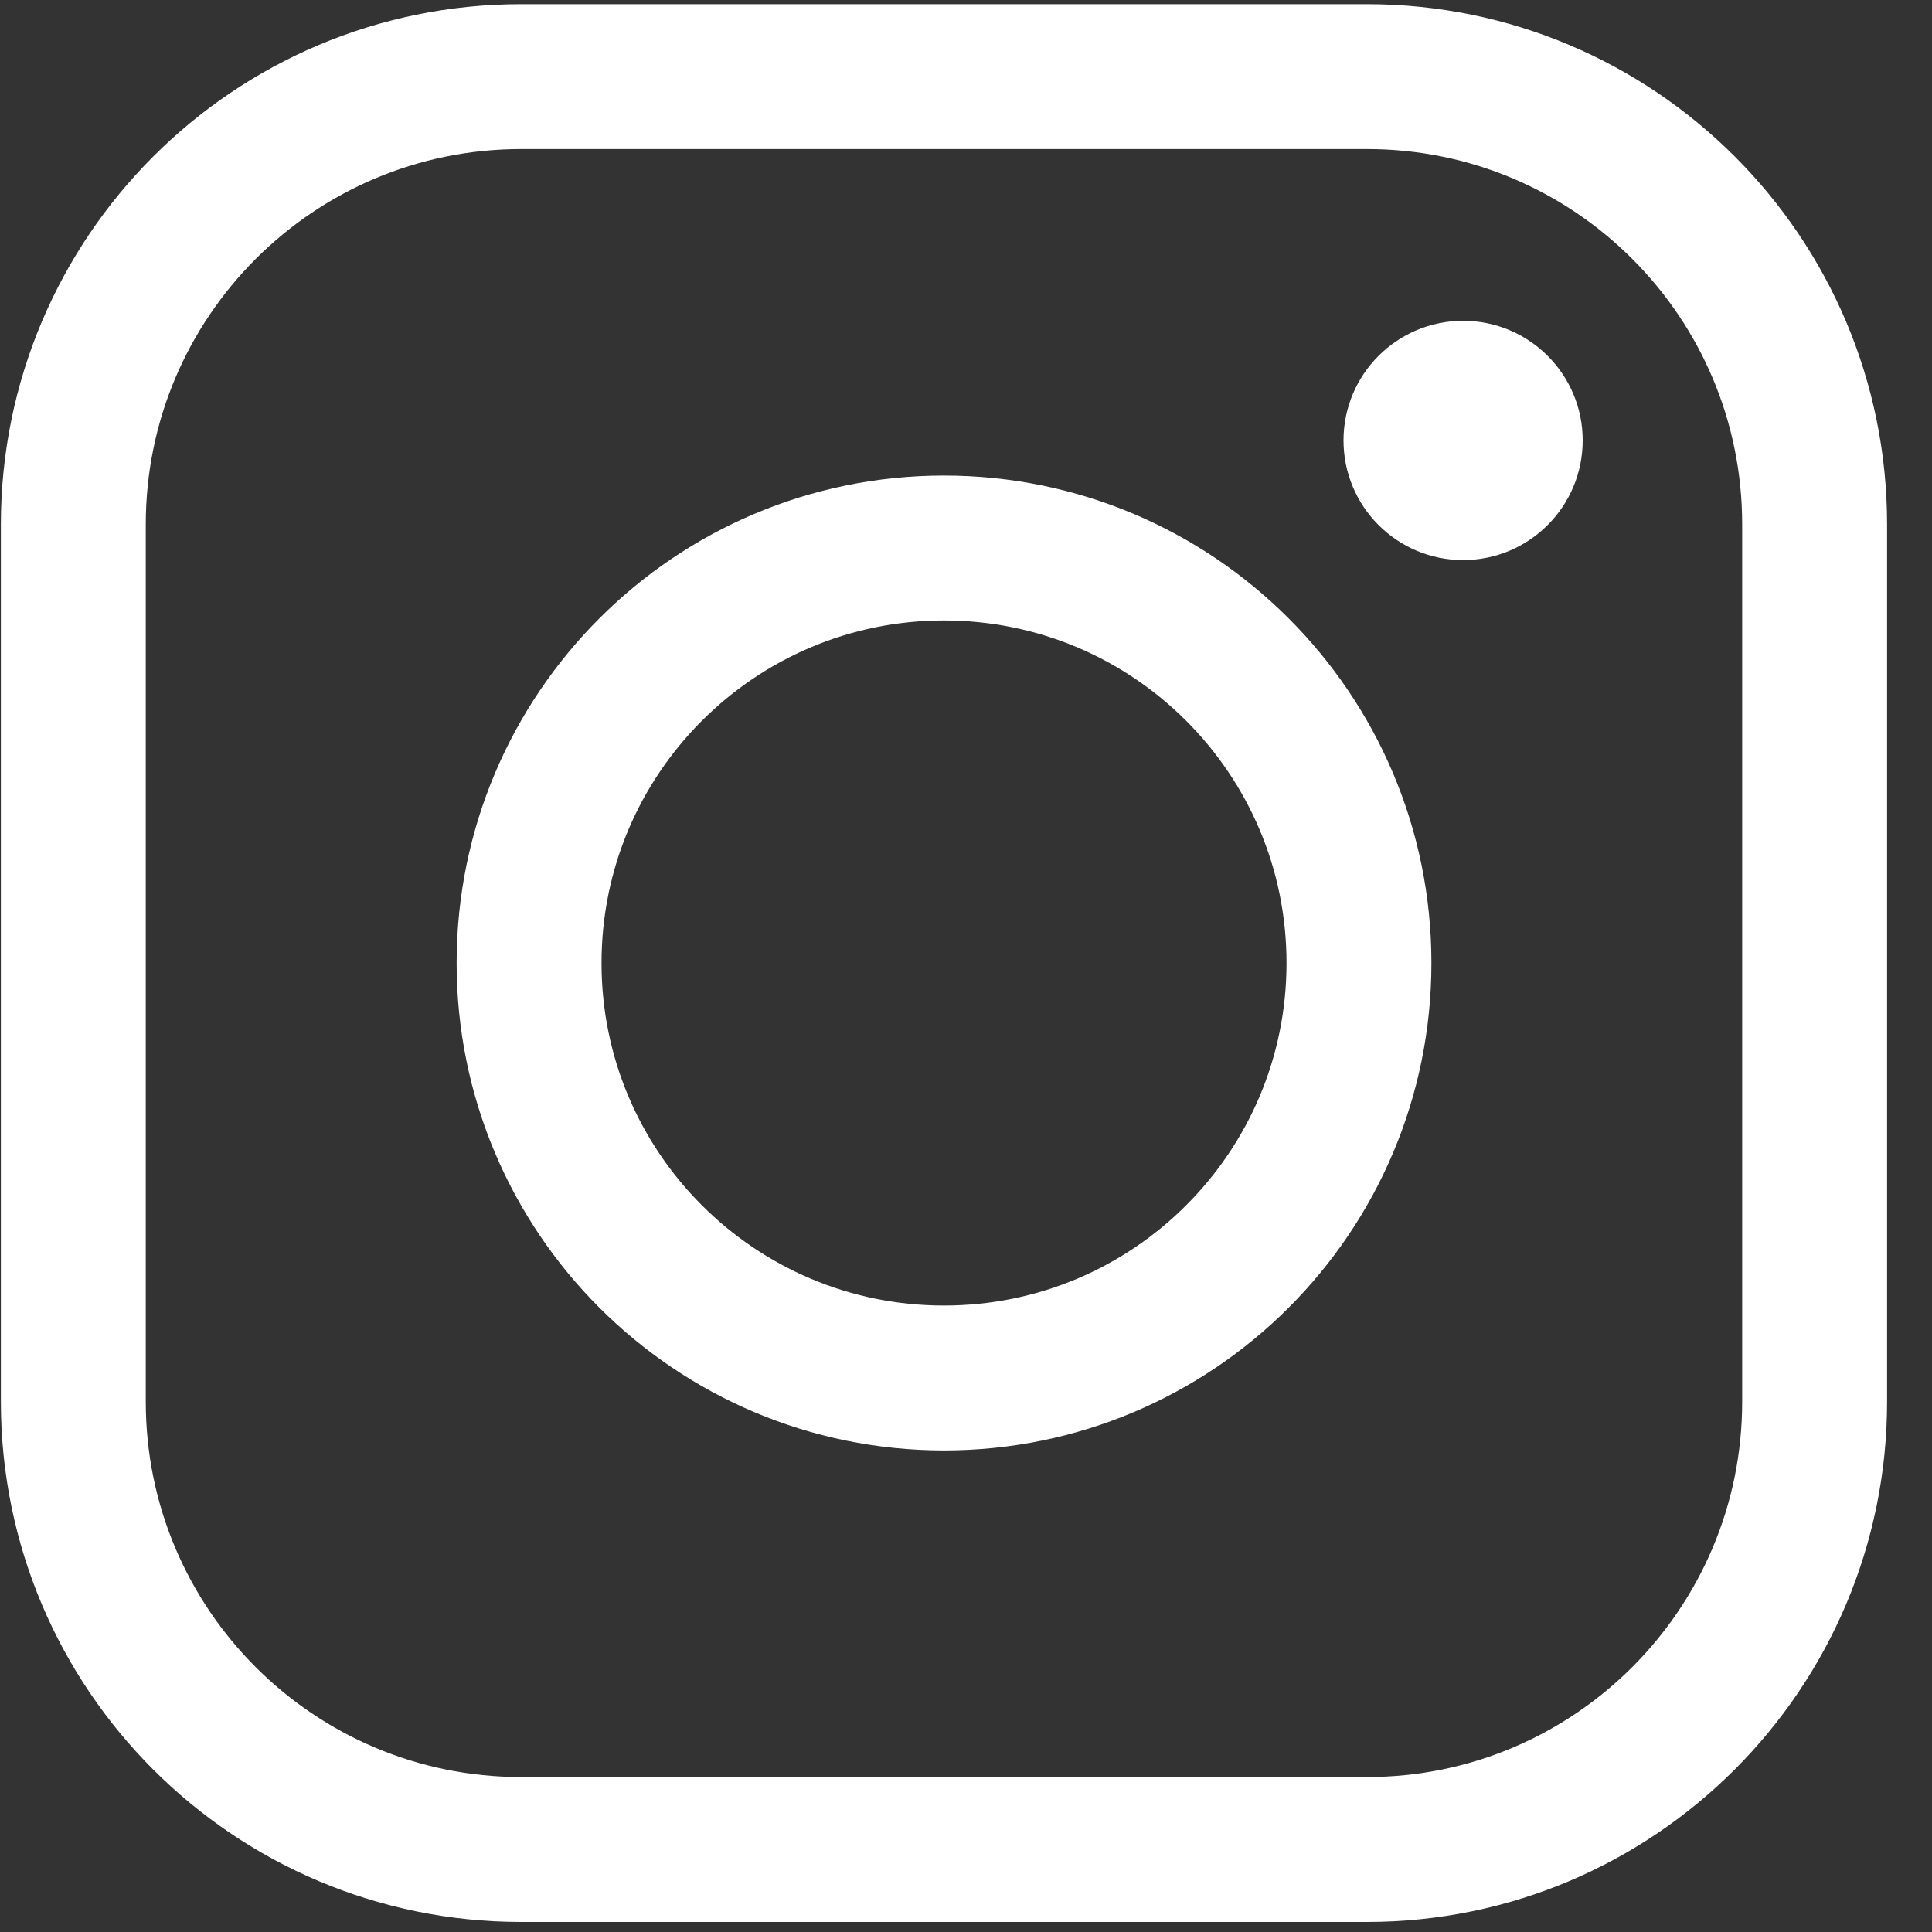 <svg width="20" height="20" viewBox="0 0 20 20" fill="none" xmlns="http://www.w3.org/2000/svg">
<rect x="0" y="0" width="20" height="20" fill="#333333" stroke="none"/>
<path d="M14.15 19.146H5.395C2.834 19.146 0.759 17.071 0.759 14.51V5.429C0.759 2.867 2.834 0.793 5.395 0.793H14.15C16.711 0.793 18.785 2.867 18.785 5.429V14.51C18.785 17.068 16.711 19.146 14.15 19.146Z" stroke="white" stroke-width="1.5" stroke-miterlimit="10" stroke-linecap="round"/>
<path d="M9.772 14.265C12.145 14.265 14.068 12.342 14.068 9.969C14.068 7.597 12.145 5.673 9.772 5.673C7.4 5.673 5.477 7.597 5.477 9.969C5.477 12.342 7.4 14.265 9.772 14.265Z" stroke="white" stroke-width="1.5" stroke-miterlimit="10" stroke-linecap="round"/>
<path d="M15.146 5.798C15.83 5.798 16.384 5.243 16.384 4.559C16.384 3.876 15.83 3.321 15.146 3.321C14.462 3.321 13.908 3.876 13.908 4.559C13.908 5.243 14.462 5.798 15.146 5.798Z" fill="white"/>
</svg>
